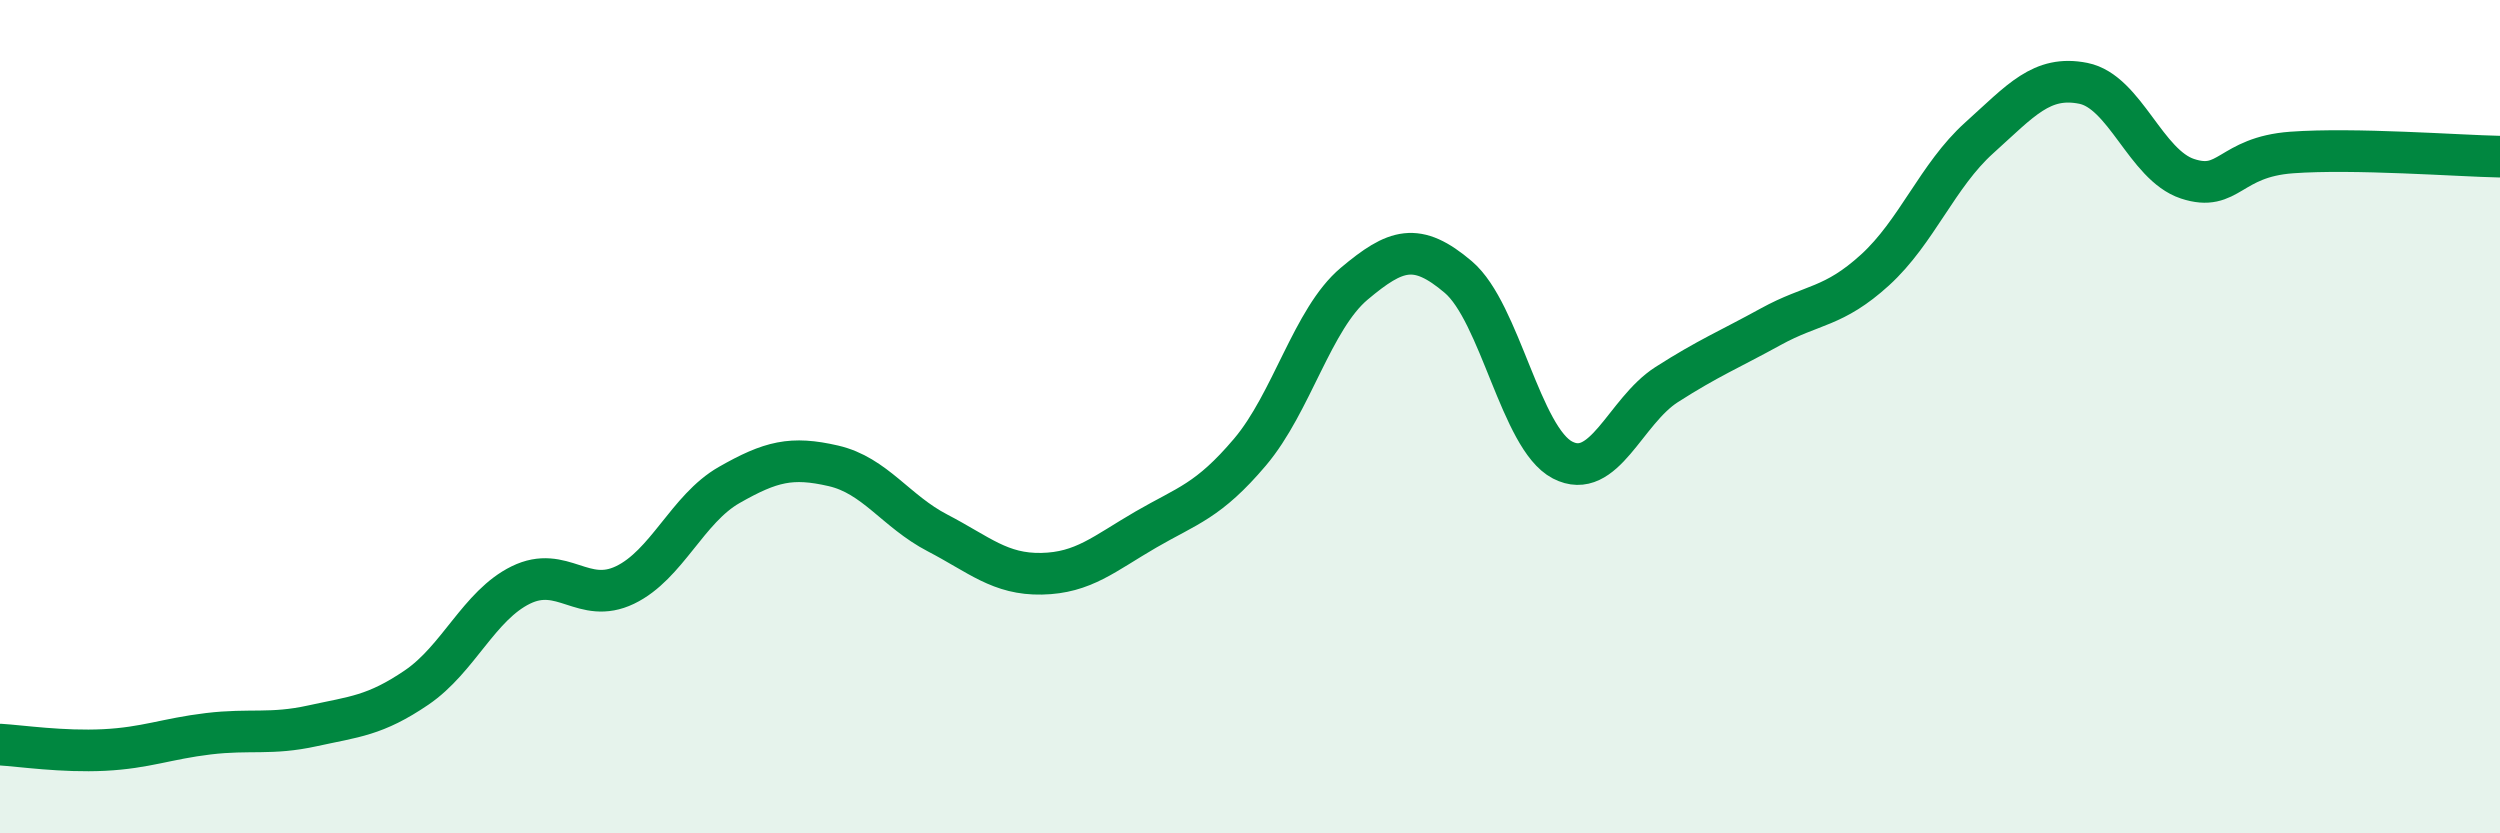 
    <svg width="60" height="20" viewBox="0 0 60 20" xmlns="http://www.w3.org/2000/svg">
      <path
        d="M 0,17.87 C 0.5,17.9 1.5,18.05 2.5,18 C 3.5,17.95 4,17.73 5,17.61 C 6,17.49 6.5,17.64 7.5,17.42 C 8.5,17.2 9,17.18 10,16.5 C 11,15.82 11.5,14.53 12.5,14.04 C 13.5,13.55 14,14.52 15,14.04 C 16,13.56 16.5,12.21 17.5,11.64 C 18.5,11.07 19,10.95 20,11.18 C 21,11.41 21.5,12.27 22.5,12.79 C 23.5,13.31 24,13.79 25,13.77 C 26,13.75 26.5,13.29 27.5,12.71 C 28.5,12.13 29,12.03 30,10.85 C 31,9.67 31.5,7.65 32.5,6.81 C 33.5,5.97 34,5.8 35,6.65 C 36,7.5 36.5,10.52 37.5,11.04 C 38.5,11.56 39,9.87 40,9.23 C 41,8.59 41.5,8.39 42.5,7.84 C 43.5,7.29 44,7.39 45,6.48 C 46,5.57 46.5,4.21 47.5,3.31 C 48.5,2.41 49,1.8 50,2 C 51,2.2 51.5,3.96 52.5,4.29 C 53.5,4.62 53.5,3.77 55,3.66 C 56.5,3.55 59,3.74 60,3.76L60 20L0 20Z"
        fill="#008740"
        opacity="0.1"
        stroke-linecap="round"
        stroke-linejoin="round"
      />
      <path
        d="M 0,17.87 C 0.5,17.9 1.5,18.05 2.5,18 C 3.5,17.95 4,17.73 5,17.61 C 6,17.49 6.5,17.64 7.5,17.42 C 8.5,17.2 9,17.18 10,16.5 C 11,15.82 11.5,14.53 12.5,14.04 C 13.5,13.55 14,14.52 15,14.04 C 16,13.56 16.5,12.21 17.5,11.64 C 18.5,11.07 19,10.95 20,11.18 C 21,11.41 21.5,12.27 22.5,12.79 C 23.5,13.31 24,13.79 25,13.77 C 26,13.75 26.5,13.29 27.5,12.71 C 28.5,12.13 29,12.03 30,10.85 C 31,9.67 31.5,7.65 32.5,6.81 C 33.5,5.97 34,5.8 35,6.65 C 36,7.5 36.5,10.52 37.5,11.04 C 38.5,11.56 39,9.87 40,9.23 C 41,8.59 41.5,8.39 42.5,7.84 C 43.5,7.29 44,7.39 45,6.48 C 46,5.57 46.5,4.21 47.5,3.31 C 48.5,2.41 49,1.8 50,2 C 51,2.2 51.5,3.96 52.5,4.29 C 53.5,4.62 53.5,3.77 55,3.66 C 56.5,3.55 59,3.74 60,3.76"
        stroke="#008740"
        stroke-width="1"
        fill="none"
        stroke-linecap="round"
        stroke-linejoin="round"
      />
    </svg>
  